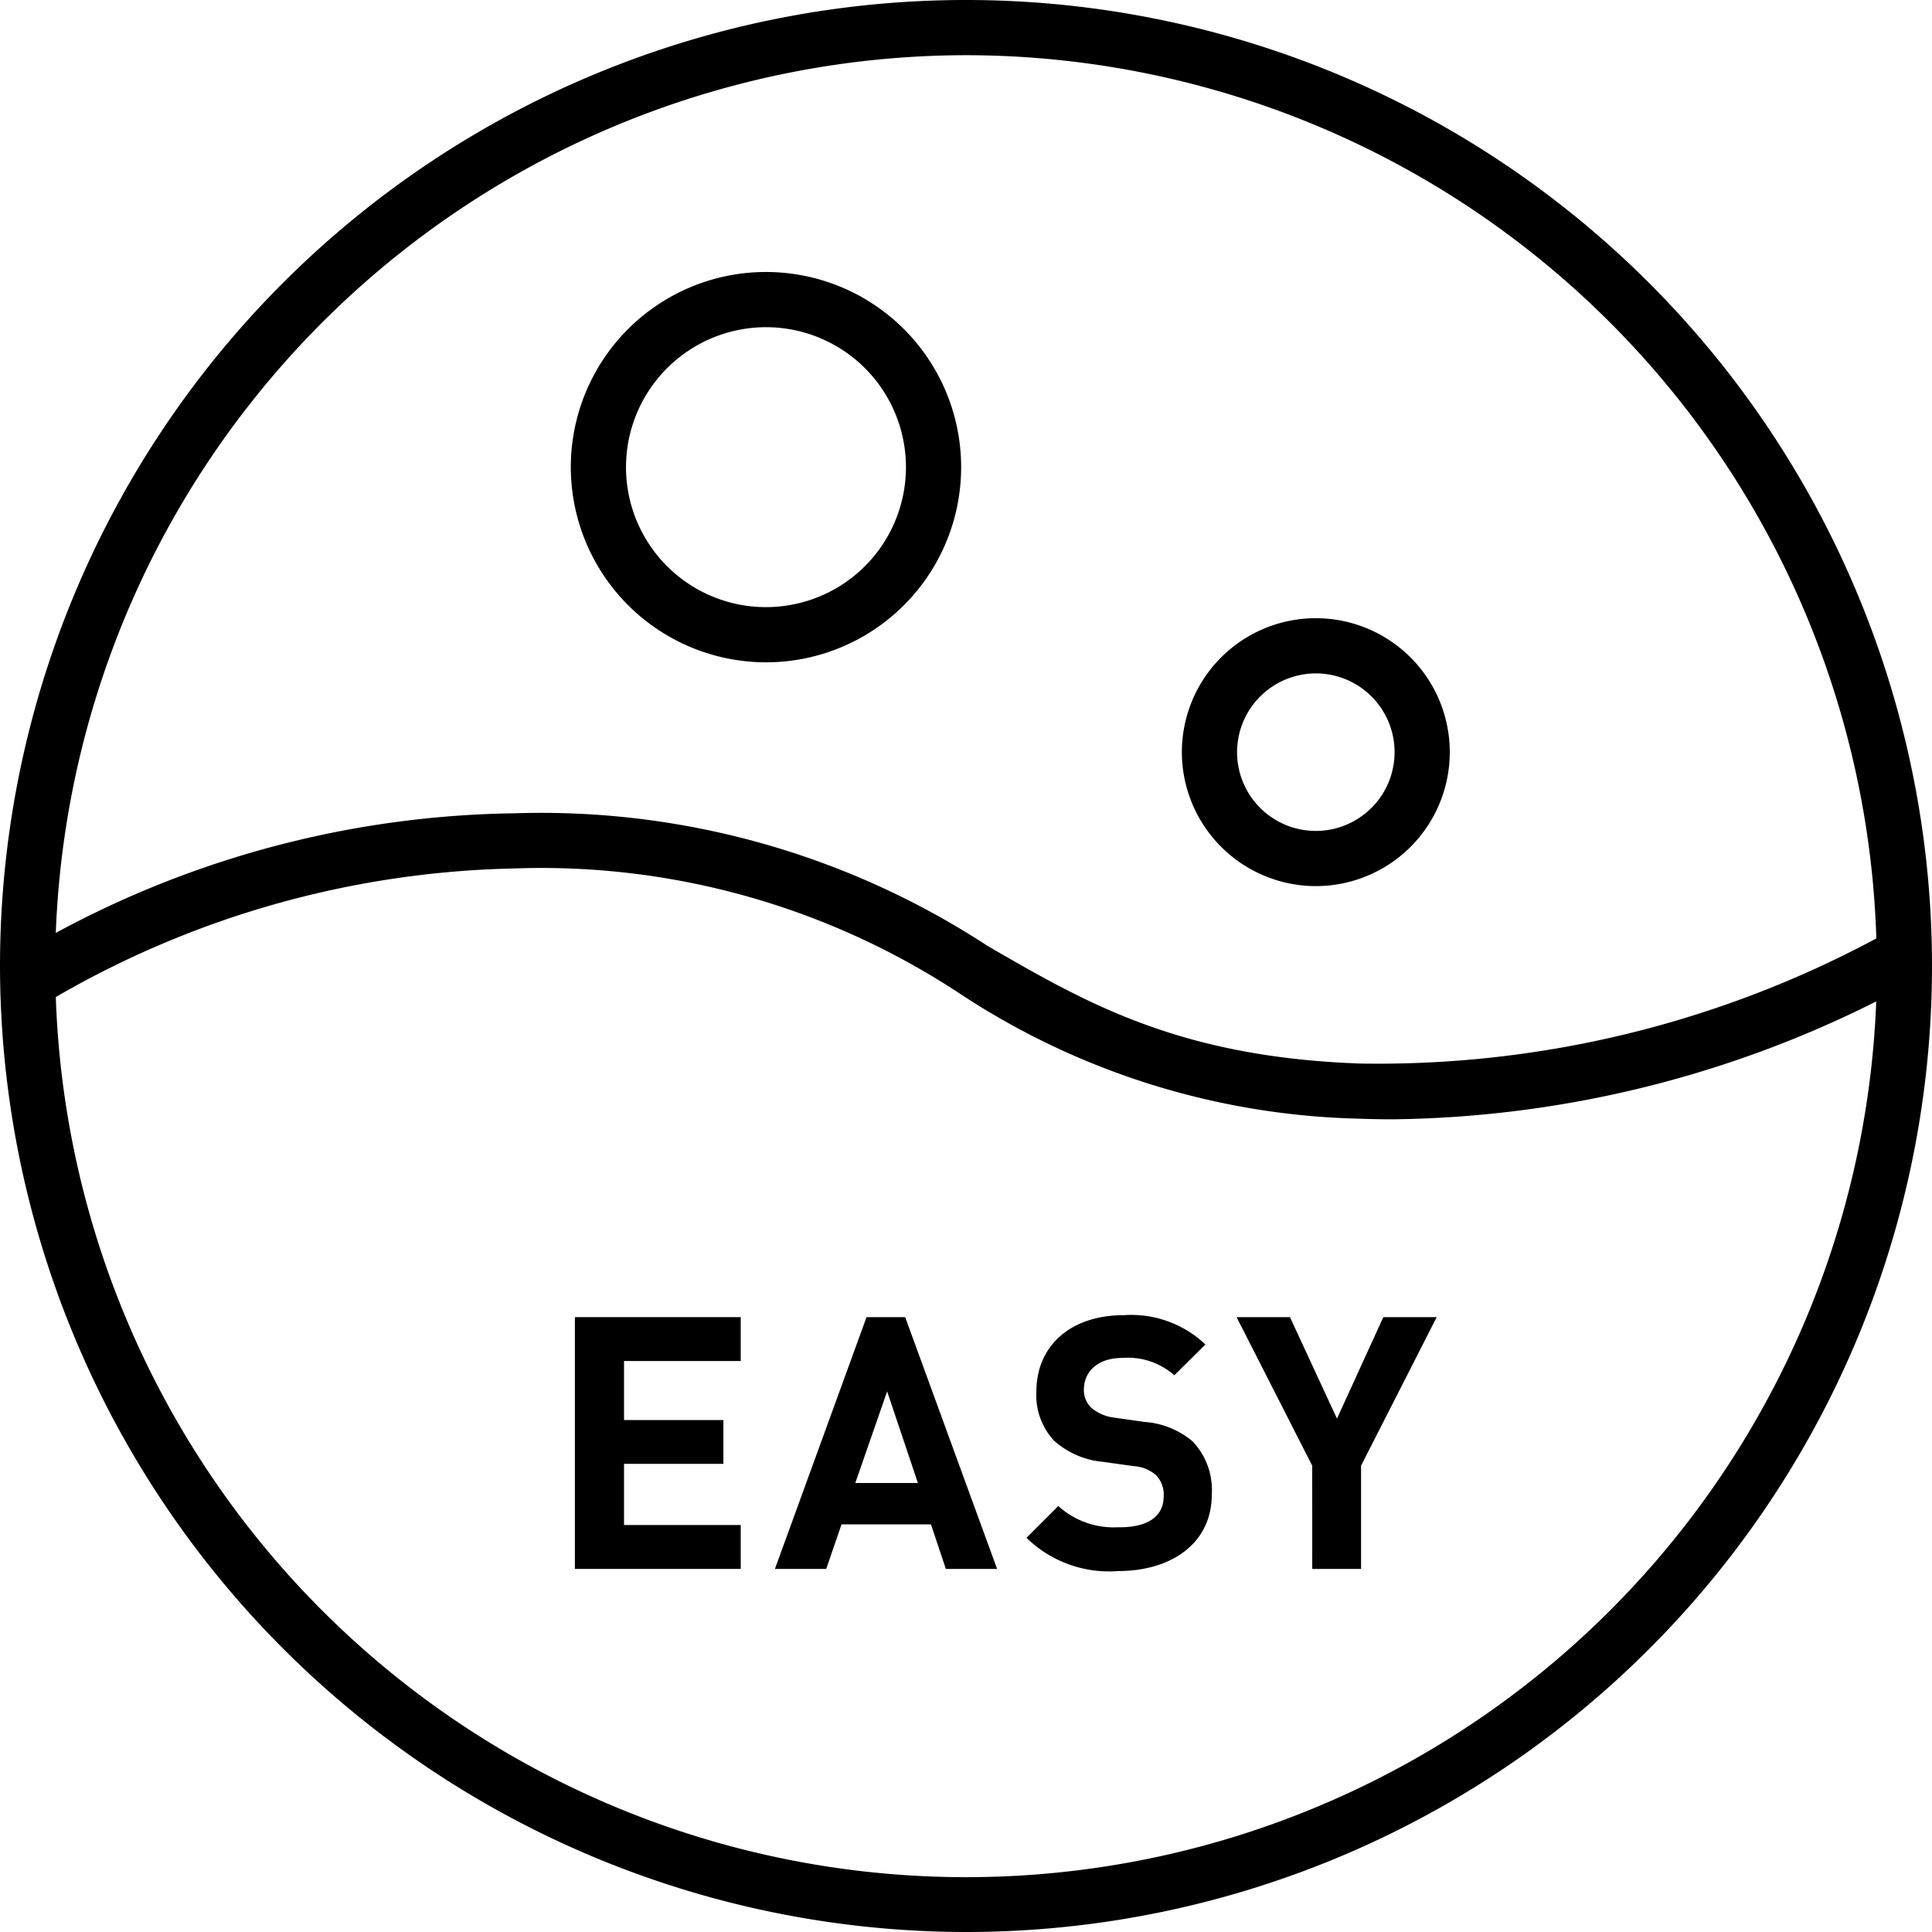 <svg id="グループ_178" data-name="グループ 178" xmlns="http://www.w3.org/2000/svg" xmlns:xlink="http://www.w3.org/1999/xlink" width="60" height="60" viewBox="0 0 60 60">
  <defs>
    <clipPath id="clip-path">
      <rect id="長方形_76" data-name="長方形 76" width="60" height="60" fill="none"/>
    </clipPath>
  </defs>
  <g id="グループ_170" data-name="グループ 170" clip-path="url(#clip-path)">
    <path id="パス_53" data-name="パス 53" d="M486.141,260.434a4.16,4.16,0,1,0-4.16-4.16,4.165,4.165,0,0,0,4.16,4.16m0-6.606a2.446,2.446,0,1,1-2.446,2.446,2.45,2.45,0,0,1,2.446-2.446" transform="translate(-445.277 -232.915)"/>
    <path id="パス_54" data-name="パス 54" d="M238.848,123.1a6.061,6.061,0,1,0-6.061-6.061,6.067,6.067,0,0,0,6.061,6.061m0-10.408a4.347,4.347,0,1,1-4.347,4.347,4.352,4.352,0,0,1,4.347-4.347" transform="translate(-215.06 -102.531)"/>
    <path id="パス_55" data-name="パス 55" d="M239.593,543.6h-3.624v-1.9h3.086V540.34h-3.086v-1.834h3.624v-1.362h-5.15v7.819h5.15Z" transform="translate(-216.589 -496.239)"/>
    <path id="パス_56" data-name="パス 56" d="M318.132,543.58h2.778l.462,1.383h1.592l-2.855-7.819h-1.2l-2.845,7.819h1.593Zm1.417-4.13.955,2.845H318.56Z" transform="translate(-291.998 -496.239)"/>
    <path id="パス_57" data-name="パス 57" d="M421.486,542.869a2.558,2.558,0,0,1-1.889-.658l-.988.988a3.67,3.67,0,0,0,2.855,1.032c1.637,0,2.9-.857,2.9-2.372a2.192,2.192,0,0,0-.6-1.659,2.6,2.6,0,0,0-1.494-.6l-.923-.132a1.345,1.345,0,0,1-.725-.308.757.757,0,0,1-.23-.56c0-.538.395-.988,1.208-.988a2.174,2.174,0,0,1,1.6.539l.966-.956a3.348,3.348,0,0,0-2.526-.911c-1.691,0-2.723.977-2.723,2.372a2.067,2.067,0,0,0,.56,1.538,2.648,2.648,0,0,0,1.515.647l.945.132a1.17,1.17,0,0,1,.692.276.866.866,0,0,1,.241.658c0,.626-.483.966-1.383.966" transform="translate(-386.731 -495.441)"/>
    <path id="パス_58" data-name="パス 58" d="M506.655,544.963h1.516v-3.206l2.349-4.613h-1.658l-1.439,3.152-1.46-3.152h-1.658l2.349,4.613Z" transform="translate(-465.902 -496.239)"/>
    <path id="パス_59" data-name="パス 59" d="M30,60A30,30,0,1,0,0,30,30.034,30.034,0,0,0,30,60M30,1.714a28.314,28.314,0,0,1,28.272,27.43,32.737,32.737,0,0,1-16.033,3.885c-5.616-.2-8.509-1.88-11.573-3.655a25.336,25.336,0,0,0-14.707-4.116A30.768,30.768,0,0,0,1.733,28.972,28.328,28.328,0,0,1,30,1.714M15.959,26.971a23.6,23.6,0,0,1,13.848,3.886,23.486,23.486,0,0,0,12.369,3.884q.551.02,1.092.02a34.266,34.266,0,0,0,15-3.661,28.286,28.286,0,0,1-56.535-.136,29.558,29.558,0,0,1,14.228-3.993" transform="translate(0)"/>
  </g>
</svg>
